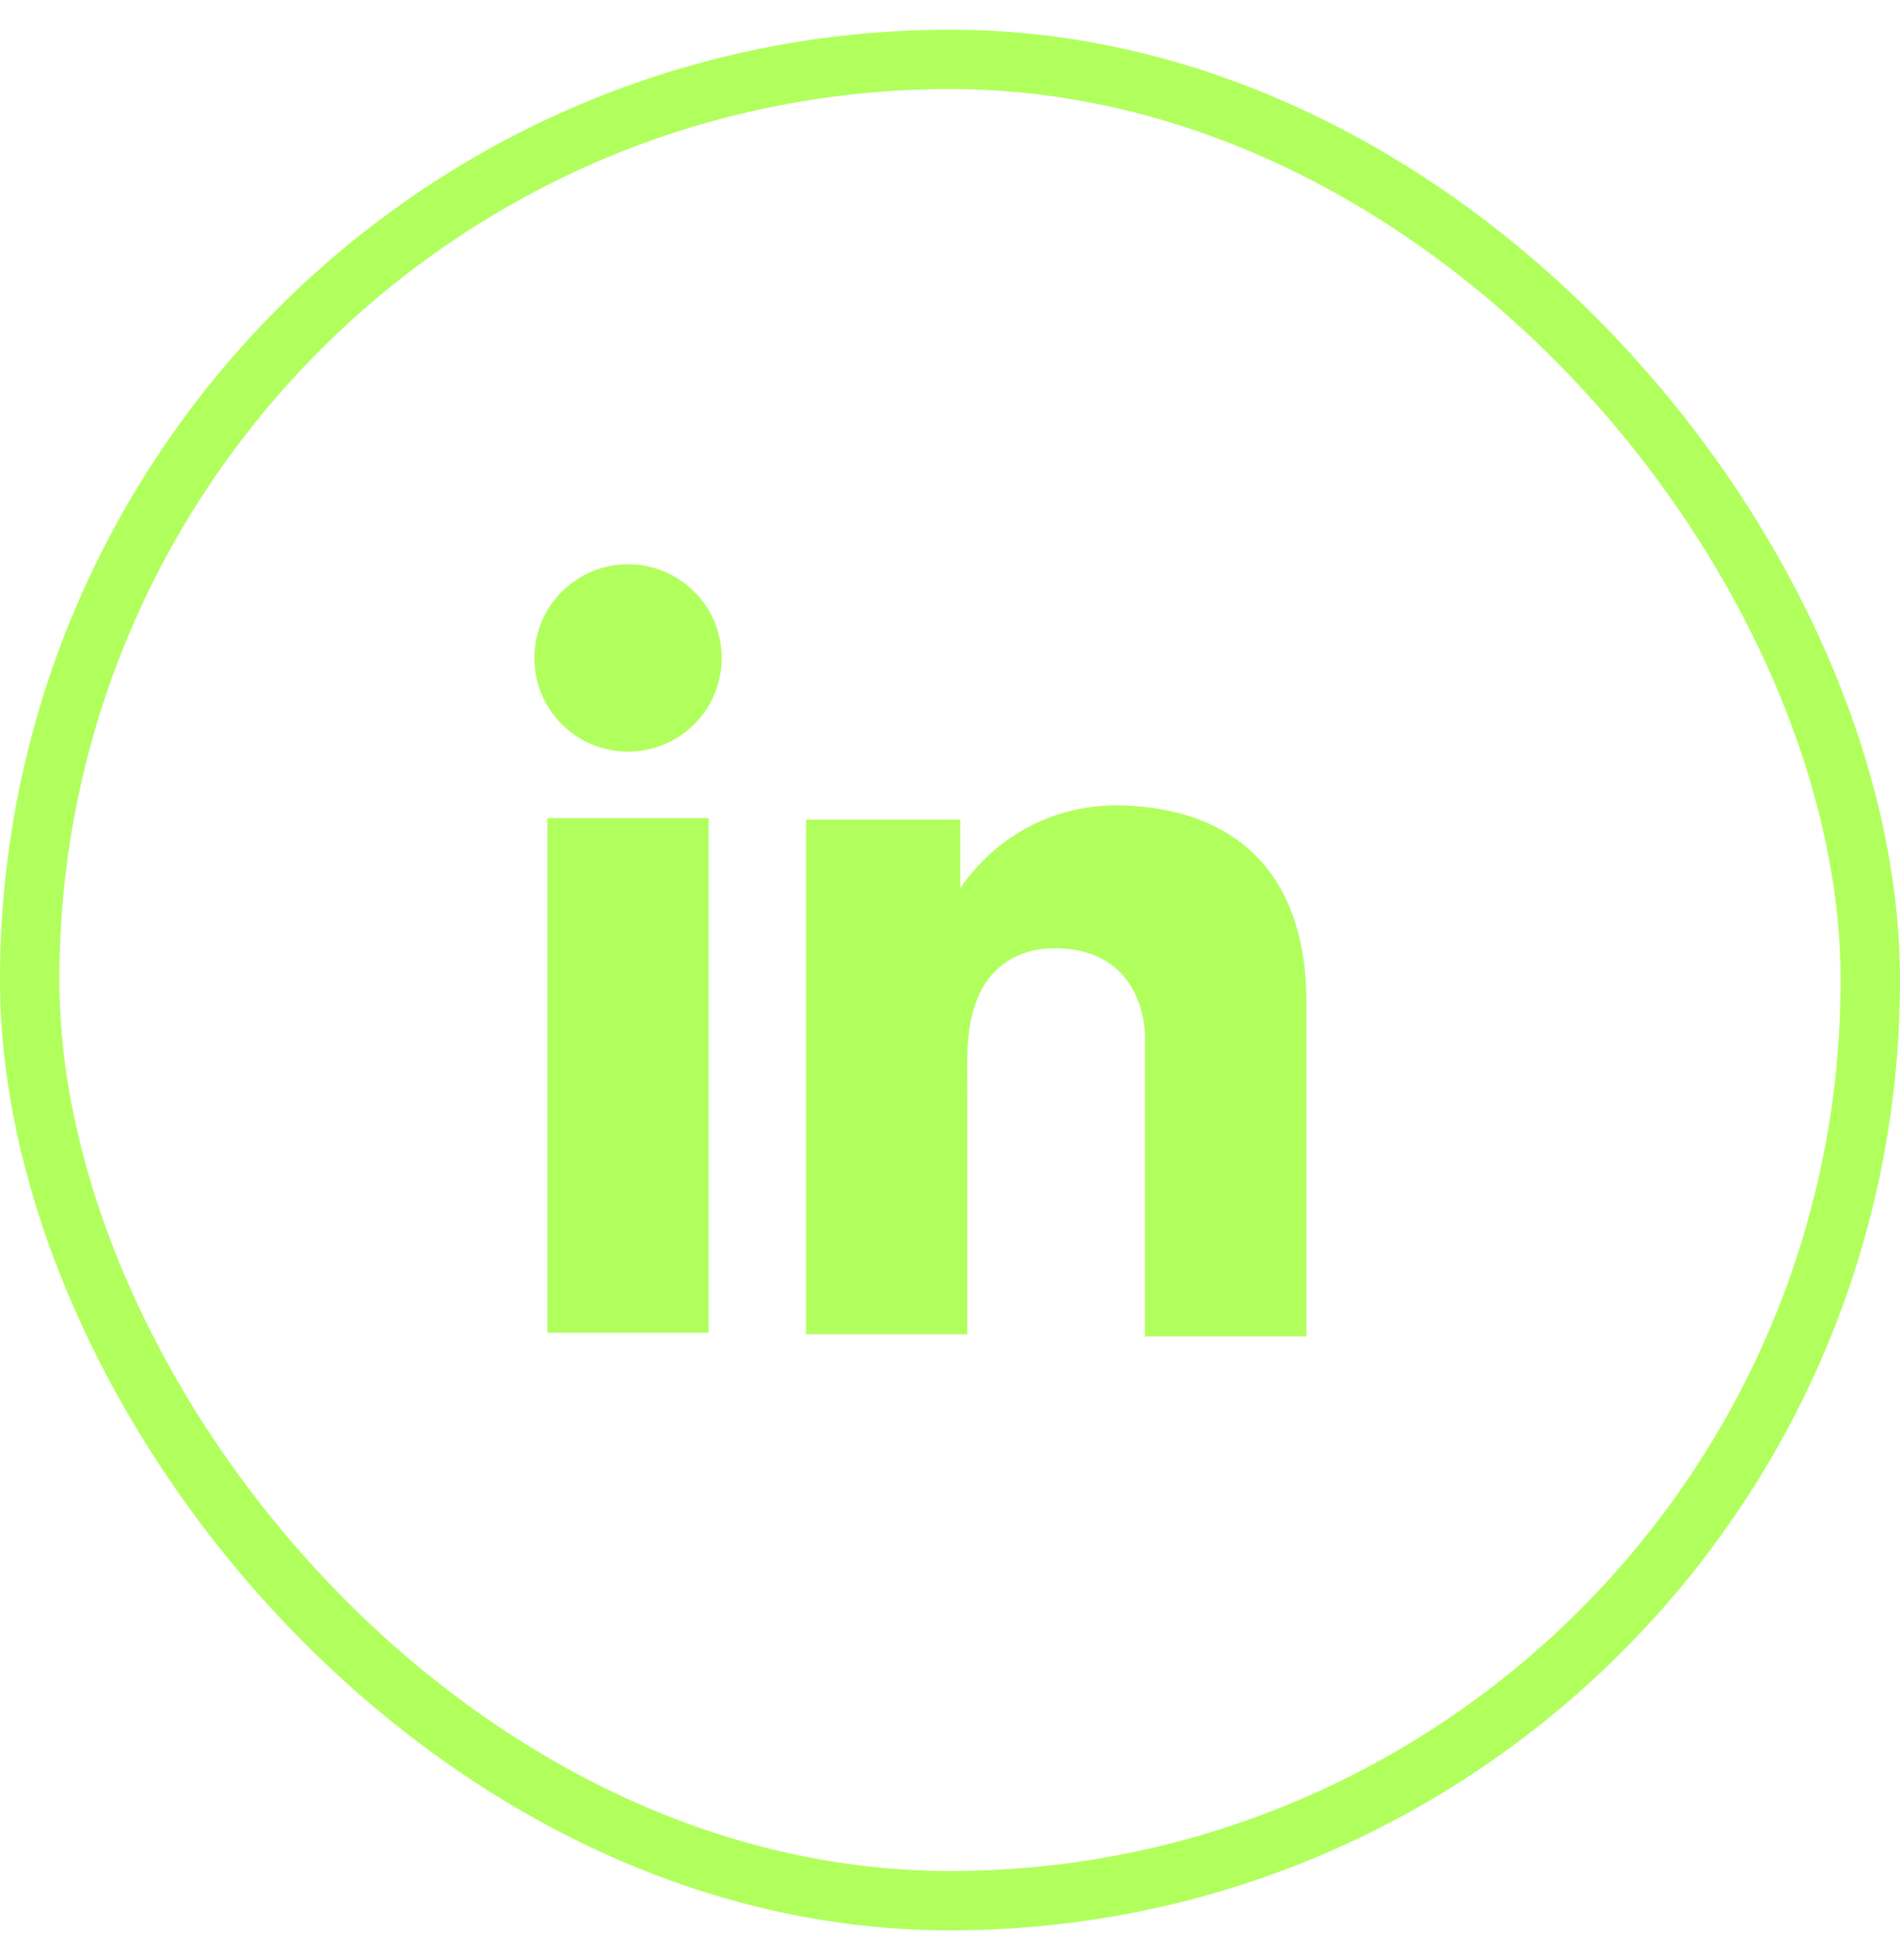 <svg xmlns="http://www.w3.org/2000/svg" width="32" height="33" viewBox="0 0 32 33" fill="none"><rect x="0.5" y="1" width="31" height="31" rx="15.5" stroke="#B1FF5D"></rect><path d="M11.935 13.774H9.219V22.438H11.935V13.774Z" fill="#B1FF5D"></path><path d="M19.284 13.587C19.184 13.574 19.078 13.568 18.971 13.562C17.45 13.499 16.593 14.4 16.292 14.789C16.211 14.895 16.173 14.958 16.173 14.958V13.8H13.576V22.463H16.173H16.292C16.292 21.58 16.292 20.704 16.292 19.821C16.292 19.346 16.292 18.87 16.292 18.394C16.292 17.806 16.248 17.18 16.543 16.641C16.793 16.191 17.244 15.965 17.751 15.965C19.253 15.965 19.284 17.324 19.284 17.449C19.284 17.455 19.284 17.461 19.284 17.461V22.5H22.001V16.848C22.001 14.914 21.018 13.774 19.284 13.587Z" fill="#B1FF5D"></path><path d="M10.577 12.655C11.449 12.655 12.155 11.949 12.155 11.077C12.155 10.206 11.449 9.5 10.577 9.5C9.706 9.5 9 10.206 9 11.077C9 11.949 9.706 12.655 10.577 12.655Z" fill="#B1FF5D"></path></svg>